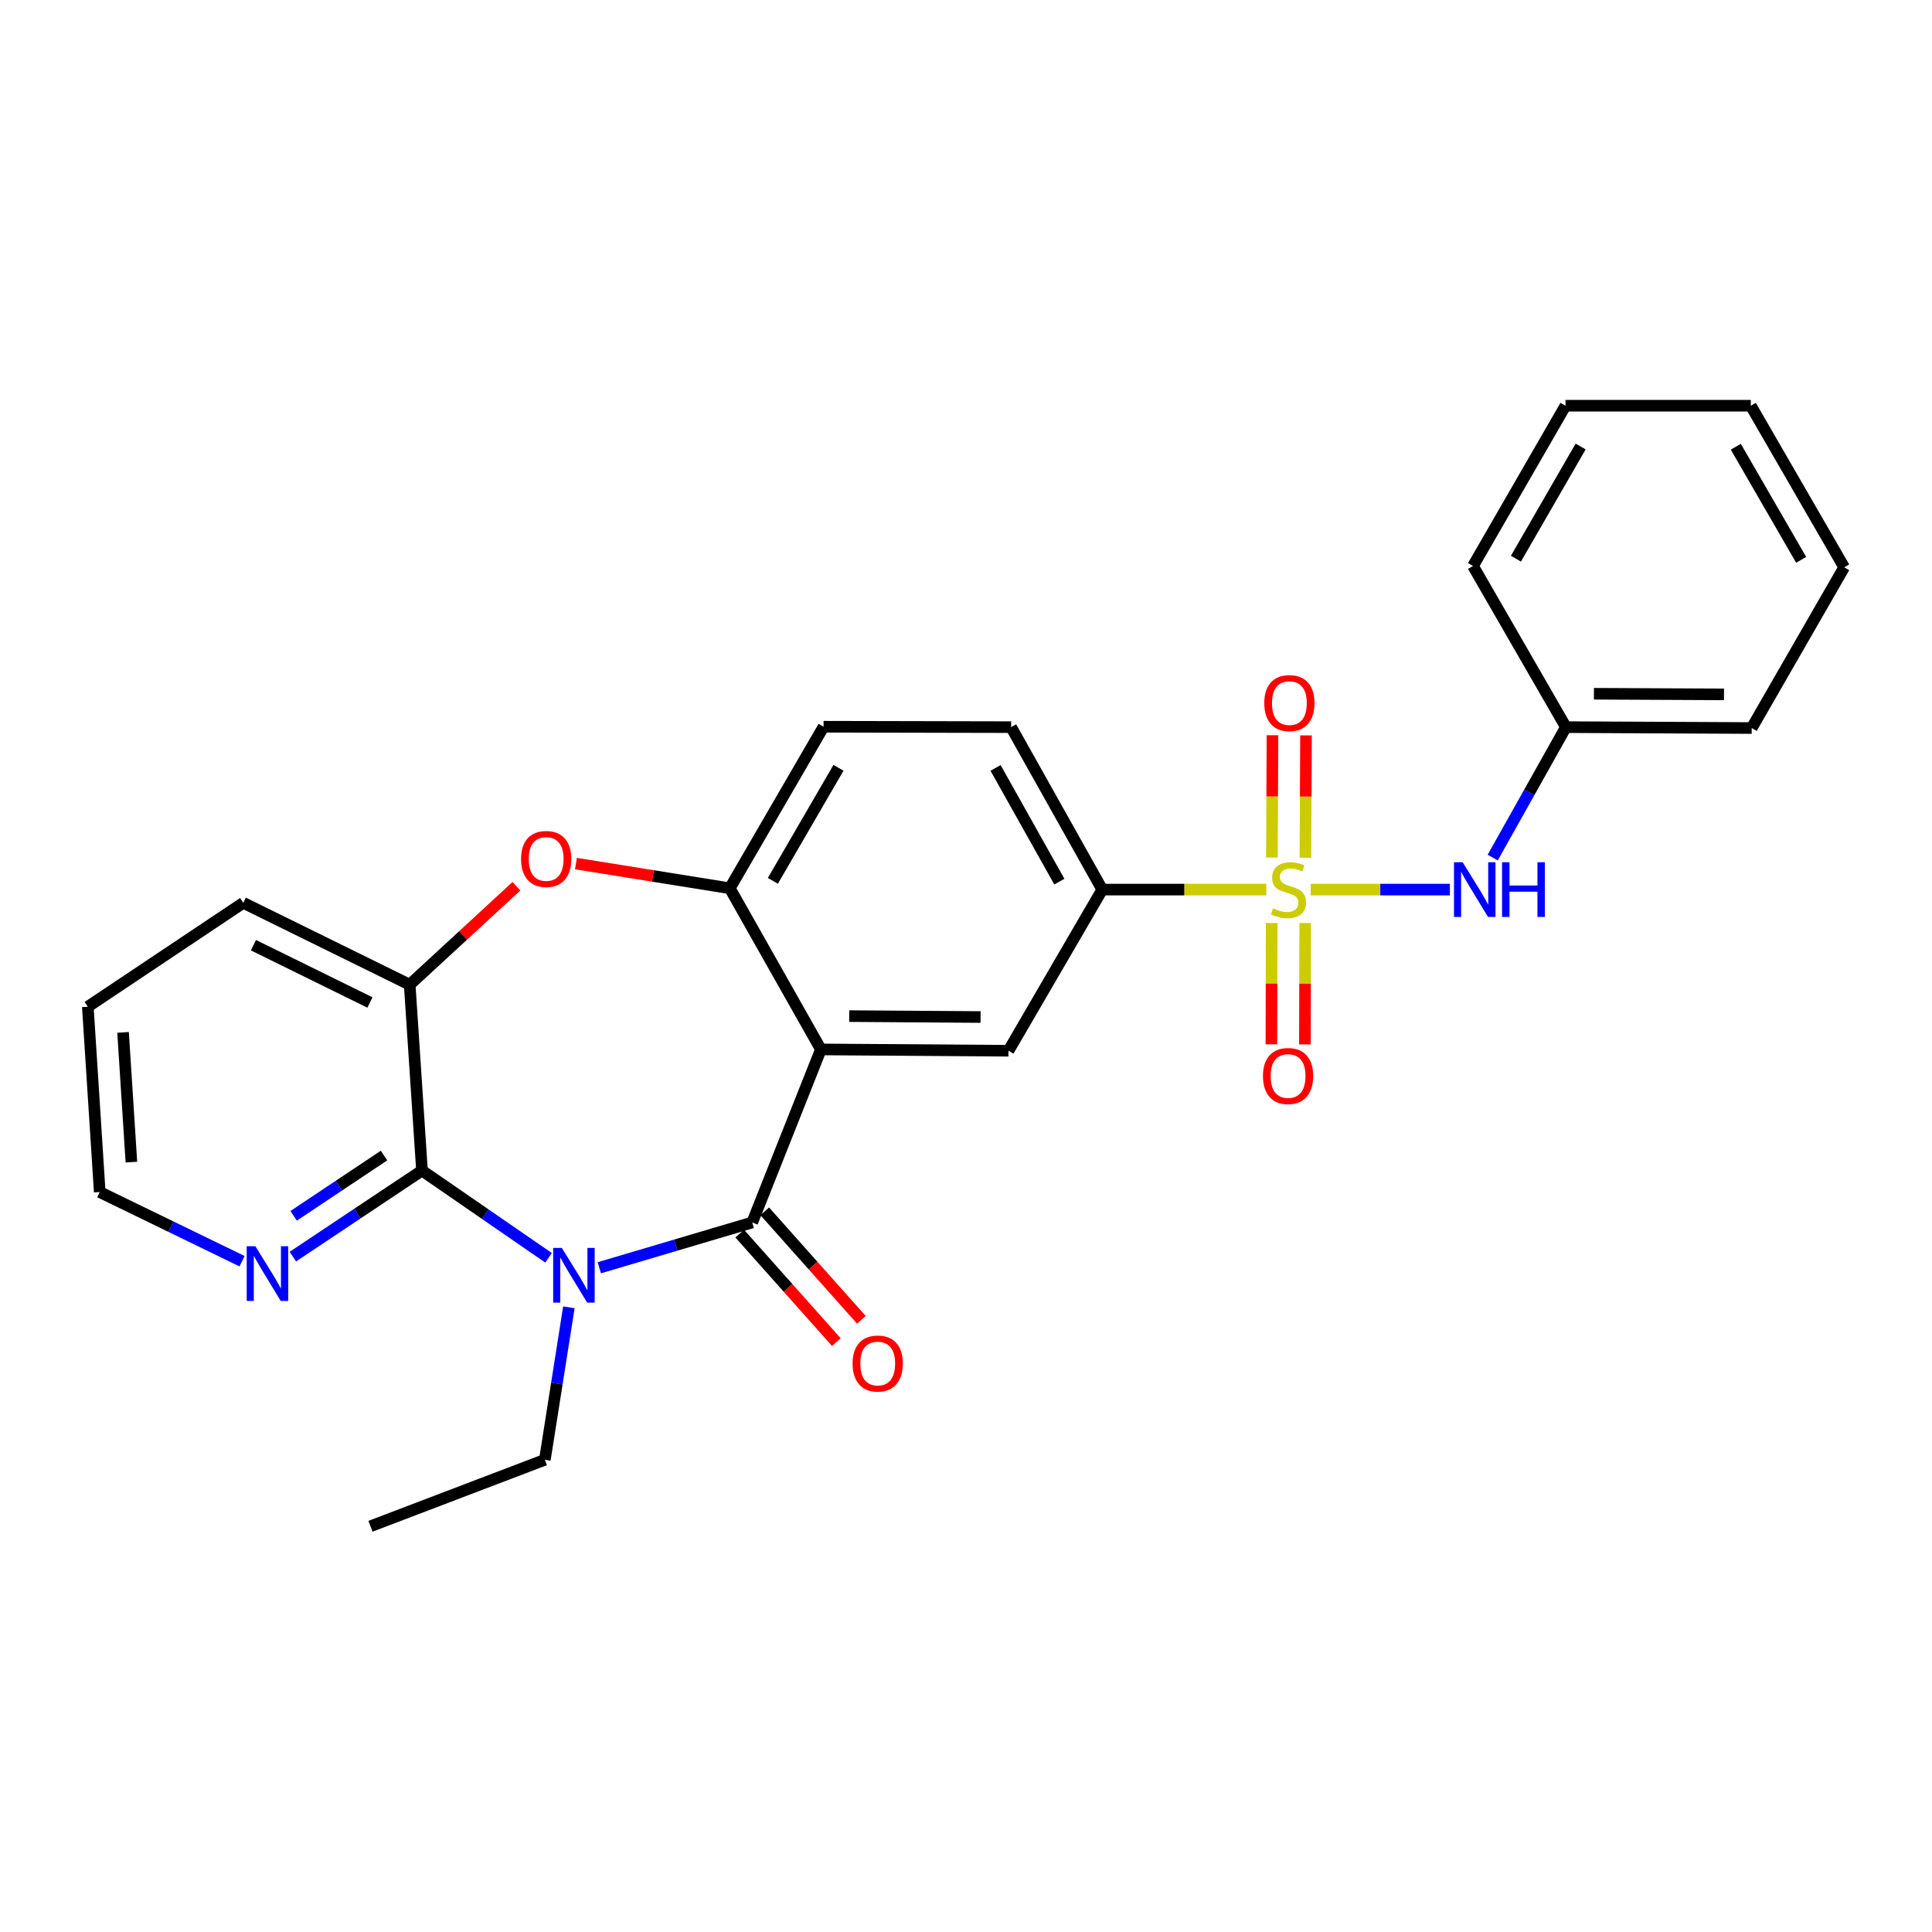 <?xml version='1.0' encoding='iso-8859-1'?>
<svg version='1.1' baseProfile='full'
              xmlns='http://www.w3.org/2000/svg'
                      xmlns:rdkit='http://www.rdkit.org/xml'
                      xmlns:xlink='http://www.w3.org/1999/xlink'
                  xml:space='preserve'
width='1000px' height='1000px' viewBox='0 0 1000 1000'>
<!-- END OF HEADER -->
<rect style='opacity:1.0;fill:#FFFFFF;stroke:none' width='1000' height='1000' x='0' y='0'> </rect>
<path class='bond-7' d='M 655.44,460.453 L 612.983,460.453' style='fill:none;fill-rule:evenodd;stroke:#CCCC00;stroke-width:6px;stroke-linecap:butt;stroke-linejoin:miter;stroke-opacity:1' />
<path class='bond-7' d='M 612.983,460.453 L 570.525,460.453' style='fill:none;fill-rule:evenodd;stroke:#000000;stroke-width:6px;stroke-linecap:butt;stroke-linejoin:miter;stroke-opacity:1' />
<path class='bond-9' d='M 678.42,460.453 L 714.442,460.453' style='fill:none;fill-rule:evenodd;stroke:#CCCC00;stroke-width:6px;stroke-linecap:butt;stroke-linejoin:miter;stroke-opacity:1' />
<path class='bond-9' d='M 714.442,460.453 L 750.463,460.453' style='fill:none;fill-rule:evenodd;stroke:#0000FF;stroke-width:6px;stroke-linecap:butt;stroke-linejoin:miter;stroke-opacity:1' />
<path class='bond-10' d='M 658.216,477.723 L 658.144,509.132' style='fill:none;fill-rule:evenodd;stroke:#CCCC00;stroke-width:6px;stroke-linecap:butt;stroke-linejoin:miter;stroke-opacity:1' />
<path class='bond-10' d='M 658.144,509.132 L 658.072,540.54' style='fill:none;fill-rule:evenodd;stroke:#FF0000;stroke-width:6px;stroke-linecap:butt;stroke-linejoin:miter;stroke-opacity:1' />
<path class='bond-10' d='M 675.565,477.763 L 675.493,509.172' style='fill:none;fill-rule:evenodd;stroke:#CCCC00;stroke-width:6px;stroke-linecap:butt;stroke-linejoin:miter;stroke-opacity:1' />
<path class='bond-10' d='M 675.493,509.172 L 675.421,540.58' style='fill:none;fill-rule:evenodd;stroke:#FF0000;stroke-width:6px;stroke-linecap:butt;stroke-linejoin:miter;stroke-opacity:1' />
<path class='bond-11' d='M 675.683,443.958 L 675.831,412.298' style='fill:none;fill-rule:evenodd;stroke:#CCCC00;stroke-width:6px;stroke-linecap:butt;stroke-linejoin:miter;stroke-opacity:1' />
<path class='bond-11' d='M 675.831,412.298 L 675.979,380.639' style='fill:none;fill-rule:evenodd;stroke:#FF0000;stroke-width:6px;stroke-linecap:butt;stroke-linejoin:miter;stroke-opacity:1' />
<path class='bond-11' d='M 658.333,443.877 L 658.482,412.217' style='fill:none;fill-rule:evenodd;stroke:#CCCC00;stroke-width:6px;stroke-linecap:butt;stroke-linejoin:miter;stroke-opacity:1' />
<path class='bond-11' d='M 658.482,412.217 L 658.63,380.557' style='fill:none;fill-rule:evenodd;stroke:#FF0000;stroke-width:6px;stroke-linecap:butt;stroke-linejoin:miter;stroke-opacity:1' />
<path class='bond-0' d='M 310.206,656.192 L 349.778,644.467' style='fill:none;fill-rule:evenodd;stroke:#0000FF;stroke-width:6px;stroke-linecap:butt;stroke-linejoin:miter;stroke-opacity:1' />
<path class='bond-0' d='M 349.778,644.467 L 389.349,632.742' style='fill:none;fill-rule:evenodd;stroke:#000000;stroke-width:6px;stroke-linecap:butt;stroke-linejoin:miter;stroke-opacity:1' />
<path class='bond-3' d='M 283.932,651.036 L 251.175,628.453' style='fill:none;fill-rule:evenodd;stroke:#0000FF;stroke-width:6px;stroke-linecap:butt;stroke-linejoin:miter;stroke-opacity:1' />
<path class='bond-3' d='M 251.175,628.453 L 218.419,605.87' style='fill:none;fill-rule:evenodd;stroke:#000000;stroke-width:6px;stroke-linecap:butt;stroke-linejoin:miter;stroke-opacity:1' />
<path class='bond-16' d='M 294.448,676.664 L 288.231,716.125' style='fill:none;fill-rule:evenodd;stroke:#0000FF;stroke-width:6px;stroke-linecap:butt;stroke-linejoin:miter;stroke-opacity:1' />
<path class='bond-16' d='M 288.231,716.125 L 282.014,755.586' style='fill:none;fill-rule:evenodd;stroke:#000000;stroke-width:6px;stroke-linecap:butt;stroke-linejoin:miter;stroke-opacity:1' />
<path class='bond-1' d='M 389.349,632.742 L 424.896,543.181' style='fill:none;fill-rule:evenodd;stroke:#000000;stroke-width:6px;stroke-linecap:butt;stroke-linejoin:miter;stroke-opacity:1' />
<path class='bond-13' d='M 382.871,638.512 L 407.884,666.598' style='fill:none;fill-rule:evenodd;stroke:#000000;stroke-width:6px;stroke-linecap:butt;stroke-linejoin:miter;stroke-opacity:1' />
<path class='bond-13' d='M 407.884,666.598 L 432.898,694.685' style='fill:none;fill-rule:evenodd;stroke:#FF0000;stroke-width:6px;stroke-linecap:butt;stroke-linejoin:miter;stroke-opacity:1' />
<path class='bond-13' d='M 395.827,626.973 L 420.841,655.06' style='fill:none;fill-rule:evenodd;stroke:#000000;stroke-width:6px;stroke-linecap:butt;stroke-linejoin:miter;stroke-opacity:1' />
<path class='bond-13' d='M 420.841,655.06 L 445.854,683.147' style='fill:none;fill-rule:evenodd;stroke:#FF0000;stroke-width:6px;stroke-linecap:butt;stroke-linejoin:miter;stroke-opacity:1' />
<path class='bond-2' d='M 424.896,543.181 L 521.986,543.865' style='fill:none;fill-rule:evenodd;stroke:#000000;stroke-width:6px;stroke-linecap:butt;stroke-linejoin:miter;stroke-opacity:1' />
<path class='bond-2' d='M 439.582,525.934 L 507.544,526.413' style='fill:none;fill-rule:evenodd;stroke:#000000;stroke-width:6px;stroke-linecap:butt;stroke-linejoin:miter;stroke-opacity:1' />
<path class='bond-27' d='M 424.896,543.181 L 377.744,459.769' style='fill:none;fill-rule:evenodd;stroke:#000000;stroke-width:6px;stroke-linecap:butt;stroke-linejoin:miter;stroke-opacity:1' />
<path class='bond-12' d='M 218.419,605.87 L 185,628.149' style='fill:none;fill-rule:evenodd;stroke:#000000;stroke-width:6px;stroke-linecap:butt;stroke-linejoin:miter;stroke-opacity:1' />
<path class='bond-12' d='M 185,628.149 L 151.581,650.429' style='fill:none;fill-rule:evenodd;stroke:#0000FF;stroke-width:6px;stroke-linecap:butt;stroke-linejoin:miter;stroke-opacity:1' />
<path class='bond-12' d='M 198.769,598.118 L 175.376,613.714' style='fill:none;fill-rule:evenodd;stroke:#000000;stroke-width:6px;stroke-linecap:butt;stroke-linejoin:miter;stroke-opacity:1' />
<path class='bond-12' d='M 175.376,613.714 L 151.983,629.309' style='fill:none;fill-rule:evenodd;stroke:#0000FF;stroke-width:6px;stroke-linecap:butt;stroke-linejoin:miter;stroke-opacity:1' />
<path class='bond-29' d='M 218.419,605.87 L 212.057,509.677' style='fill:none;fill-rule:evenodd;stroke:#000000;stroke-width:6px;stroke-linecap:butt;stroke-linejoin:miter;stroke-opacity:1' />
<path class='bond-4' d='M 377.744,459.769 L 426.275,376.154' style='fill:none;fill-rule:evenodd;stroke:#000000;stroke-width:6px;stroke-linecap:butt;stroke-linejoin:miter;stroke-opacity:1' />
<path class='bond-4' d='M 400.029,455.935 L 434,397.405' style='fill:none;fill-rule:evenodd;stroke:#000000;stroke-width:6px;stroke-linecap:butt;stroke-linejoin:miter;stroke-opacity:1' />
<path class='bond-5' d='M 377.744,459.769 L 337.925,453.38' style='fill:none;fill-rule:evenodd;stroke:#000000;stroke-width:6px;stroke-linecap:butt;stroke-linejoin:miter;stroke-opacity:1' />
<path class='bond-5' d='M 337.925,453.38 L 298.105,446.992' style='fill:none;fill-rule:evenodd;stroke:#FF0000;stroke-width:6px;stroke-linecap:butt;stroke-linejoin:miter;stroke-opacity:1' />
<path class='bond-8' d='M 267.296,458.727 L 239.677,484.202' style='fill:none;fill-rule:evenodd;stroke:#FF0000;stroke-width:6px;stroke-linecap:butt;stroke-linejoin:miter;stroke-opacity:1' />
<path class='bond-8' d='M 239.677,484.202 L 212.057,509.677' style='fill:none;fill-rule:evenodd;stroke:#000000;stroke-width:6px;stroke-linecap:butt;stroke-linejoin:miter;stroke-opacity:1' />
<path class='bond-6' d='M 521.986,543.865 L 570.525,460.453' style='fill:none;fill-rule:evenodd;stroke:#000000;stroke-width:6px;stroke-linecap:butt;stroke-linejoin:miter;stroke-opacity:1' />
<path class='bond-15' d='M 570.525,460.453 L 523.354,376.366' style='fill:none;fill-rule:evenodd;stroke:#000000;stroke-width:6px;stroke-linecap:butt;stroke-linejoin:miter;stroke-opacity:1' />
<path class='bond-15' d='M 548.319,456.328 L 515.299,397.467' style='fill:none;fill-rule:evenodd;stroke:#000000;stroke-width:6px;stroke-linecap:butt;stroke-linejoin:miter;stroke-opacity:1' />
<path class='bond-18' d='M 212.057,509.677 L 125.927,467.306' style='fill:none;fill-rule:evenodd;stroke:#000000;stroke-width:6px;stroke-linecap:butt;stroke-linejoin:miter;stroke-opacity:1' />
<path class='bond-18' d='M 191.479,518.889 L 131.188,489.229' style='fill:none;fill-rule:evenodd;stroke:#000000;stroke-width:6px;stroke-linecap:butt;stroke-linejoin:miter;stroke-opacity:1' />
<path class='bond-17' d='M 772.623,443.882 L 791.565,410.124' style='fill:none;fill-rule:evenodd;stroke:#0000FF;stroke-width:6px;stroke-linecap:butt;stroke-linejoin:miter;stroke-opacity:1' />
<path class='bond-17' d='M 791.565,410.124 L 810.507,376.366' style='fill:none;fill-rule:evenodd;stroke:#000000;stroke-width:6px;stroke-linecap:butt;stroke-linejoin:miter;stroke-opacity:1' />
<path class='bond-19' d='M 125.285,652.8 L 88.454,634.906' style='fill:none;fill-rule:evenodd;stroke:#0000FF;stroke-width:6px;stroke-linecap:butt;stroke-linejoin:miter;stroke-opacity:1' />
<path class='bond-19' d='M 88.454,634.906 L 51.623,617.012' style='fill:none;fill-rule:evenodd;stroke:#000000;stroke-width:6px;stroke-linecap:butt;stroke-linejoin:miter;stroke-opacity:1' />
<path class='bond-14' d='M 426.275,376.154 L 523.354,376.366' style='fill:none;fill-rule:evenodd;stroke:#000000;stroke-width:6px;stroke-linecap:butt;stroke-linejoin:miter;stroke-opacity:1' />
<path class='bond-22' d='M 282.014,755.586 L 191.758,789.996' style='fill:none;fill-rule:evenodd;stroke:#000000;stroke-width:6px;stroke-linecap:butt;stroke-linejoin:miter;stroke-opacity:1' />
<path class='bond-20' d='M 810.507,376.366 L 906.68,376.829' style='fill:none;fill-rule:evenodd;stroke:#000000;stroke-width:6px;stroke-linecap:butt;stroke-linejoin:miter;stroke-opacity:1' />
<path class='bond-20' d='M 825.016,359.086 L 892.338,359.41' style='fill:none;fill-rule:evenodd;stroke:#000000;stroke-width:6px;stroke-linecap:butt;stroke-linejoin:miter;stroke-opacity:1' />
<path class='bond-21' d='M 810.507,376.366 L 762.429,292.954' style='fill:none;fill-rule:evenodd;stroke:#000000;stroke-width:6px;stroke-linecap:butt;stroke-linejoin:miter;stroke-opacity:1' />
<path class='bond-23' d='M 125.927,467.306 L 45.455,521.089' style='fill:none;fill-rule:evenodd;stroke:#000000;stroke-width:6px;stroke-linecap:butt;stroke-linejoin:miter;stroke-opacity:1' />
<path class='bond-30' d='M 51.623,617.012 L 45.455,521.089' style='fill:none;fill-rule:evenodd;stroke:#000000;stroke-width:6px;stroke-linecap:butt;stroke-linejoin:miter;stroke-opacity:1' />
<path class='bond-30' d='M 68.012,601.51 L 63.694,534.364' style='fill:none;fill-rule:evenodd;stroke:#000000;stroke-width:6px;stroke-linecap:butt;stroke-linejoin:miter;stroke-opacity:1' />
<path class='bond-24' d='M 906.68,376.829 L 954.545,293.638' style='fill:none;fill-rule:evenodd;stroke:#000000;stroke-width:6px;stroke-linecap:butt;stroke-linejoin:miter;stroke-opacity:1' />
<path class='bond-25' d='M 762.429,292.954 L 810.285,210.004' style='fill:none;fill-rule:evenodd;stroke:#000000;stroke-width:6px;stroke-linecap:butt;stroke-linejoin:miter;stroke-opacity:1' />
<path class='bond-25' d='M 784.636,289.181 L 818.134,231.117' style='fill:none;fill-rule:evenodd;stroke:#000000;stroke-width:6px;stroke-linecap:butt;stroke-linejoin:miter;stroke-opacity:1' />
<path class='bond-28' d='M 954.545,293.638 L 906.218,210.004' style='fill:none;fill-rule:evenodd;stroke:#000000;stroke-width:6px;stroke-linecap:butt;stroke-linejoin:miter;stroke-opacity:1' />
<path class='bond-28' d='M 932.274,289.773 L 898.445,231.23' style='fill:none;fill-rule:evenodd;stroke:#000000;stroke-width:6px;stroke-linecap:butt;stroke-linejoin:miter;stroke-opacity:1' />
<path class='bond-26' d='M 810.285,210.004 L 906.218,210.004' style='fill:none;fill-rule:evenodd;stroke:#000000;stroke-width:6px;stroke-linecap:butt;stroke-linejoin:miter;stroke-opacity:1' />
<path  class='atom-0' d='M 658.93 470.173
Q 659.25 470.293, 660.57 470.853
Q 661.89 471.413, 663.33 471.773
Q 664.81 472.093, 666.25 472.093
Q 668.93 472.093, 670.49 470.813
Q 672.05 469.493, 672.05 467.213
Q 672.05 465.653, 671.25 464.693
Q 670.49 463.733, 669.29 463.213
Q 668.09 462.693, 666.09 462.093
Q 663.57 461.333, 662.05 460.613
Q 660.57 459.893, 659.49 458.373
Q 658.45 456.853, 658.45 454.293
Q 658.45 450.733, 660.85 448.533
Q 663.29 446.333, 668.09 446.333
Q 671.37 446.333, 675.09 447.893
L 674.17 450.973
Q 670.77 449.573, 668.21 449.573
Q 665.45 449.573, 663.93 450.733
Q 662.41 451.853, 662.45 453.813
Q 662.45 455.333, 663.21 456.253
Q 664.01 457.173, 665.13 457.693
Q 666.29 458.213, 668.21 458.813
Q 670.77 459.613, 672.29 460.413
Q 673.81 461.213, 674.89 462.853
Q 676.01 464.453, 676.01 467.213
Q 676.01 471.133, 673.37 473.253
Q 670.77 475.333, 666.41 475.333
Q 663.89 475.333, 661.97 474.773
Q 660.09 474.253, 657.85 473.333
L 658.93 470.173
' fill='#CCCC00'/>
<path  class='atom-1' d='M 290.8 645.927
L 300.08 660.927
Q 301 662.407, 302.48 665.087
Q 303.96 667.767, 304.04 667.927
L 304.04 645.927
L 307.8 645.927
L 307.8 674.247
L 303.92 674.247
L 293.96 657.847
Q 292.8 655.927, 291.56 653.727
Q 290.36 651.527, 290 650.847
L 290 674.247
L 286.32 674.247
L 286.32 645.927
L 290.8 645.927
' fill='#0000FF'/>
<path  class='atom-6' d='M 269.698 444.6
Q 269.698 437.8, 273.058 434
Q 276.418 430.2, 282.698 430.2
Q 288.978 430.2, 292.338 434
Q 295.698 437.8, 295.698 444.6
Q 295.698 451.48, 292.298 455.4
Q 288.898 459.28, 282.698 459.28
Q 276.458 459.28, 273.058 455.4
Q 269.698 451.52, 269.698 444.6
M 282.698 456.08
Q 287.018 456.08, 289.338 453.2
Q 291.698 450.28, 291.698 444.6
Q 291.698 439.04, 289.338 436.24
Q 287.018 433.4, 282.698 433.4
Q 278.378 433.4, 276.018 436.2
Q 273.698 439, 273.698 444.6
Q 273.698 450.32, 276.018 453.2
Q 278.378 456.08, 282.698 456.08
' fill='#FF0000'/>
<path  class='atom-10' d='M 757.066 446.293
L 766.346 461.293
Q 767.266 462.773, 768.746 465.453
Q 770.226 468.133, 770.306 468.293
L 770.306 446.293
L 774.066 446.293
L 774.066 474.613
L 770.186 474.613
L 760.226 458.213
Q 759.066 456.293, 757.826 454.093
Q 756.626 451.893, 756.266 451.213
L 756.266 474.613
L 752.586 474.613
L 752.586 446.293
L 757.066 446.293
' fill='#0000FF'/>
<path  class='atom-10' d='M 777.466 446.293
L 781.306 446.293
L 781.306 458.333
L 795.786 458.333
L 795.786 446.293
L 799.626 446.293
L 799.626 474.613
L 795.786 474.613
L 795.786 461.533
L 781.306 461.533
L 781.306 474.613
L 777.466 474.613
L 777.466 446.293
' fill='#0000FF'/>
<path  class='atom-11' d='M 653.709 556.938
Q 653.709 550.138, 657.069 546.338
Q 660.429 542.538, 666.709 542.538
Q 672.989 542.538, 676.349 546.338
Q 679.709 550.138, 679.709 556.938
Q 679.709 563.818, 676.309 567.738
Q 672.909 571.618, 666.709 571.618
Q 660.469 571.618, 657.069 567.738
Q 653.709 563.858, 653.709 556.938
M 666.709 568.418
Q 671.029 568.418, 673.349 565.538
Q 675.709 562.618, 675.709 556.938
Q 675.709 551.378, 673.349 548.578
Q 671.029 545.738, 666.709 545.738
Q 662.389 545.738, 660.029 548.538
Q 657.709 551.338, 657.709 556.938
Q 657.709 562.658, 660.029 565.538
Q 662.389 568.418, 666.709 568.418
' fill='#FF0000'/>
<path  class='atom-12' d='M 654.383 363.916
Q 654.383 357.116, 657.743 353.316
Q 661.103 349.516, 667.383 349.516
Q 673.663 349.516, 677.023 353.316
Q 680.383 357.116, 680.383 363.916
Q 680.383 370.796, 676.983 374.716
Q 673.583 378.596, 667.383 378.596
Q 661.143 378.596, 657.743 374.716
Q 654.383 370.836, 654.383 363.916
M 667.383 375.396
Q 671.703 375.396, 674.023 372.516
Q 676.383 369.596, 676.383 363.916
Q 676.383 358.356, 674.023 355.556
Q 671.703 352.716, 667.383 352.716
Q 663.063 352.716, 660.703 355.516
Q 658.383 358.316, 658.383 363.916
Q 658.383 369.636, 660.703 372.516
Q 663.063 375.396, 667.383 375.396
' fill='#FF0000'/>
<path  class='atom-13' d='M 132.178 645.031
L 141.458 660.031
Q 142.378 661.511, 143.858 664.191
Q 145.338 666.871, 145.418 667.031
L 145.418 645.031
L 149.178 645.031
L 149.178 673.351
L 145.298 673.351
L 135.338 656.951
Q 134.178 655.031, 132.938 652.831
Q 131.738 650.631, 131.378 649.951
L 131.378 673.351
L 127.698 673.351
L 127.698 645.031
L 132.178 645.031
' fill='#0000FF'/>
<path  class='atom-14' d='M 441.304 705.758
Q 441.304 698.958, 444.664 695.158
Q 448.024 691.358, 454.304 691.358
Q 460.584 691.358, 463.944 695.158
Q 467.304 698.958, 467.304 705.758
Q 467.304 712.638, 463.904 716.558
Q 460.504 720.438, 454.304 720.438
Q 448.064 720.438, 444.664 716.558
Q 441.304 712.678, 441.304 705.758
M 454.304 717.238
Q 458.624 717.238, 460.944 714.358
Q 463.304 711.438, 463.304 705.758
Q 463.304 700.198, 460.944 697.398
Q 458.624 694.558, 454.304 694.558
Q 449.984 694.558, 447.624 697.358
Q 445.304 700.158, 445.304 705.758
Q 445.304 711.478, 447.624 714.358
Q 449.984 717.238, 454.304 717.238
' fill='#FF0000'/>
</svg>
